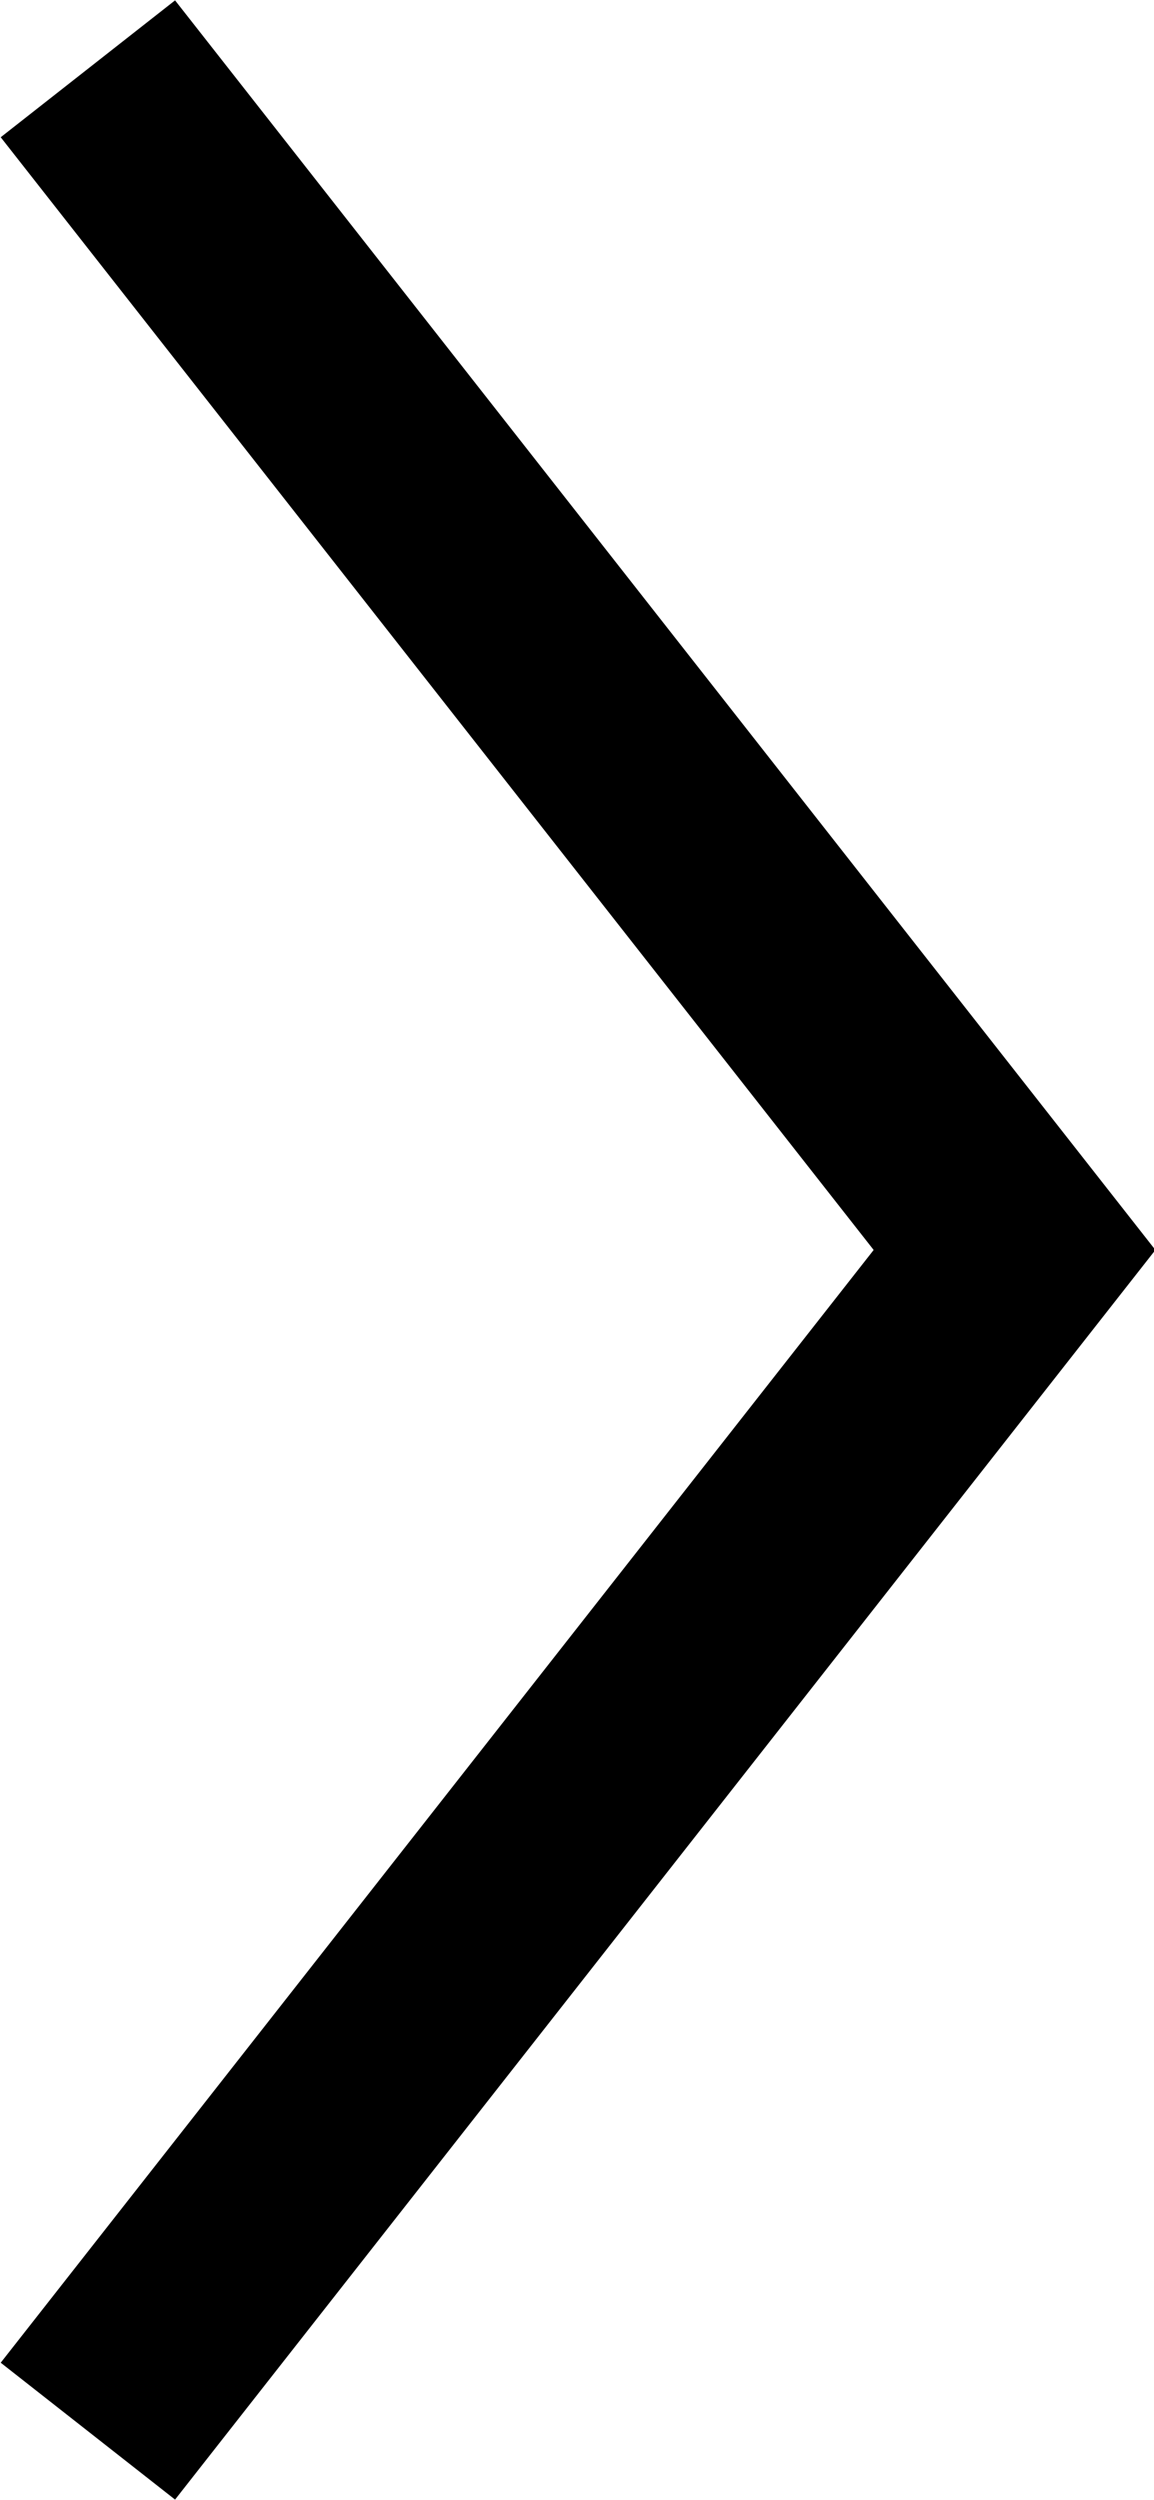 <svg xmlns="http://www.w3.org/2000/svg" width="6.04" height="13.08" viewBox="0 0 6.04 13.08">
  <polyline points="0.46 12.72 5.31 6.54 0.46 0.36" fill="none" stroke="#000" stroke-miterlimit="10" stroke-width="1.16"/>
</svg>
